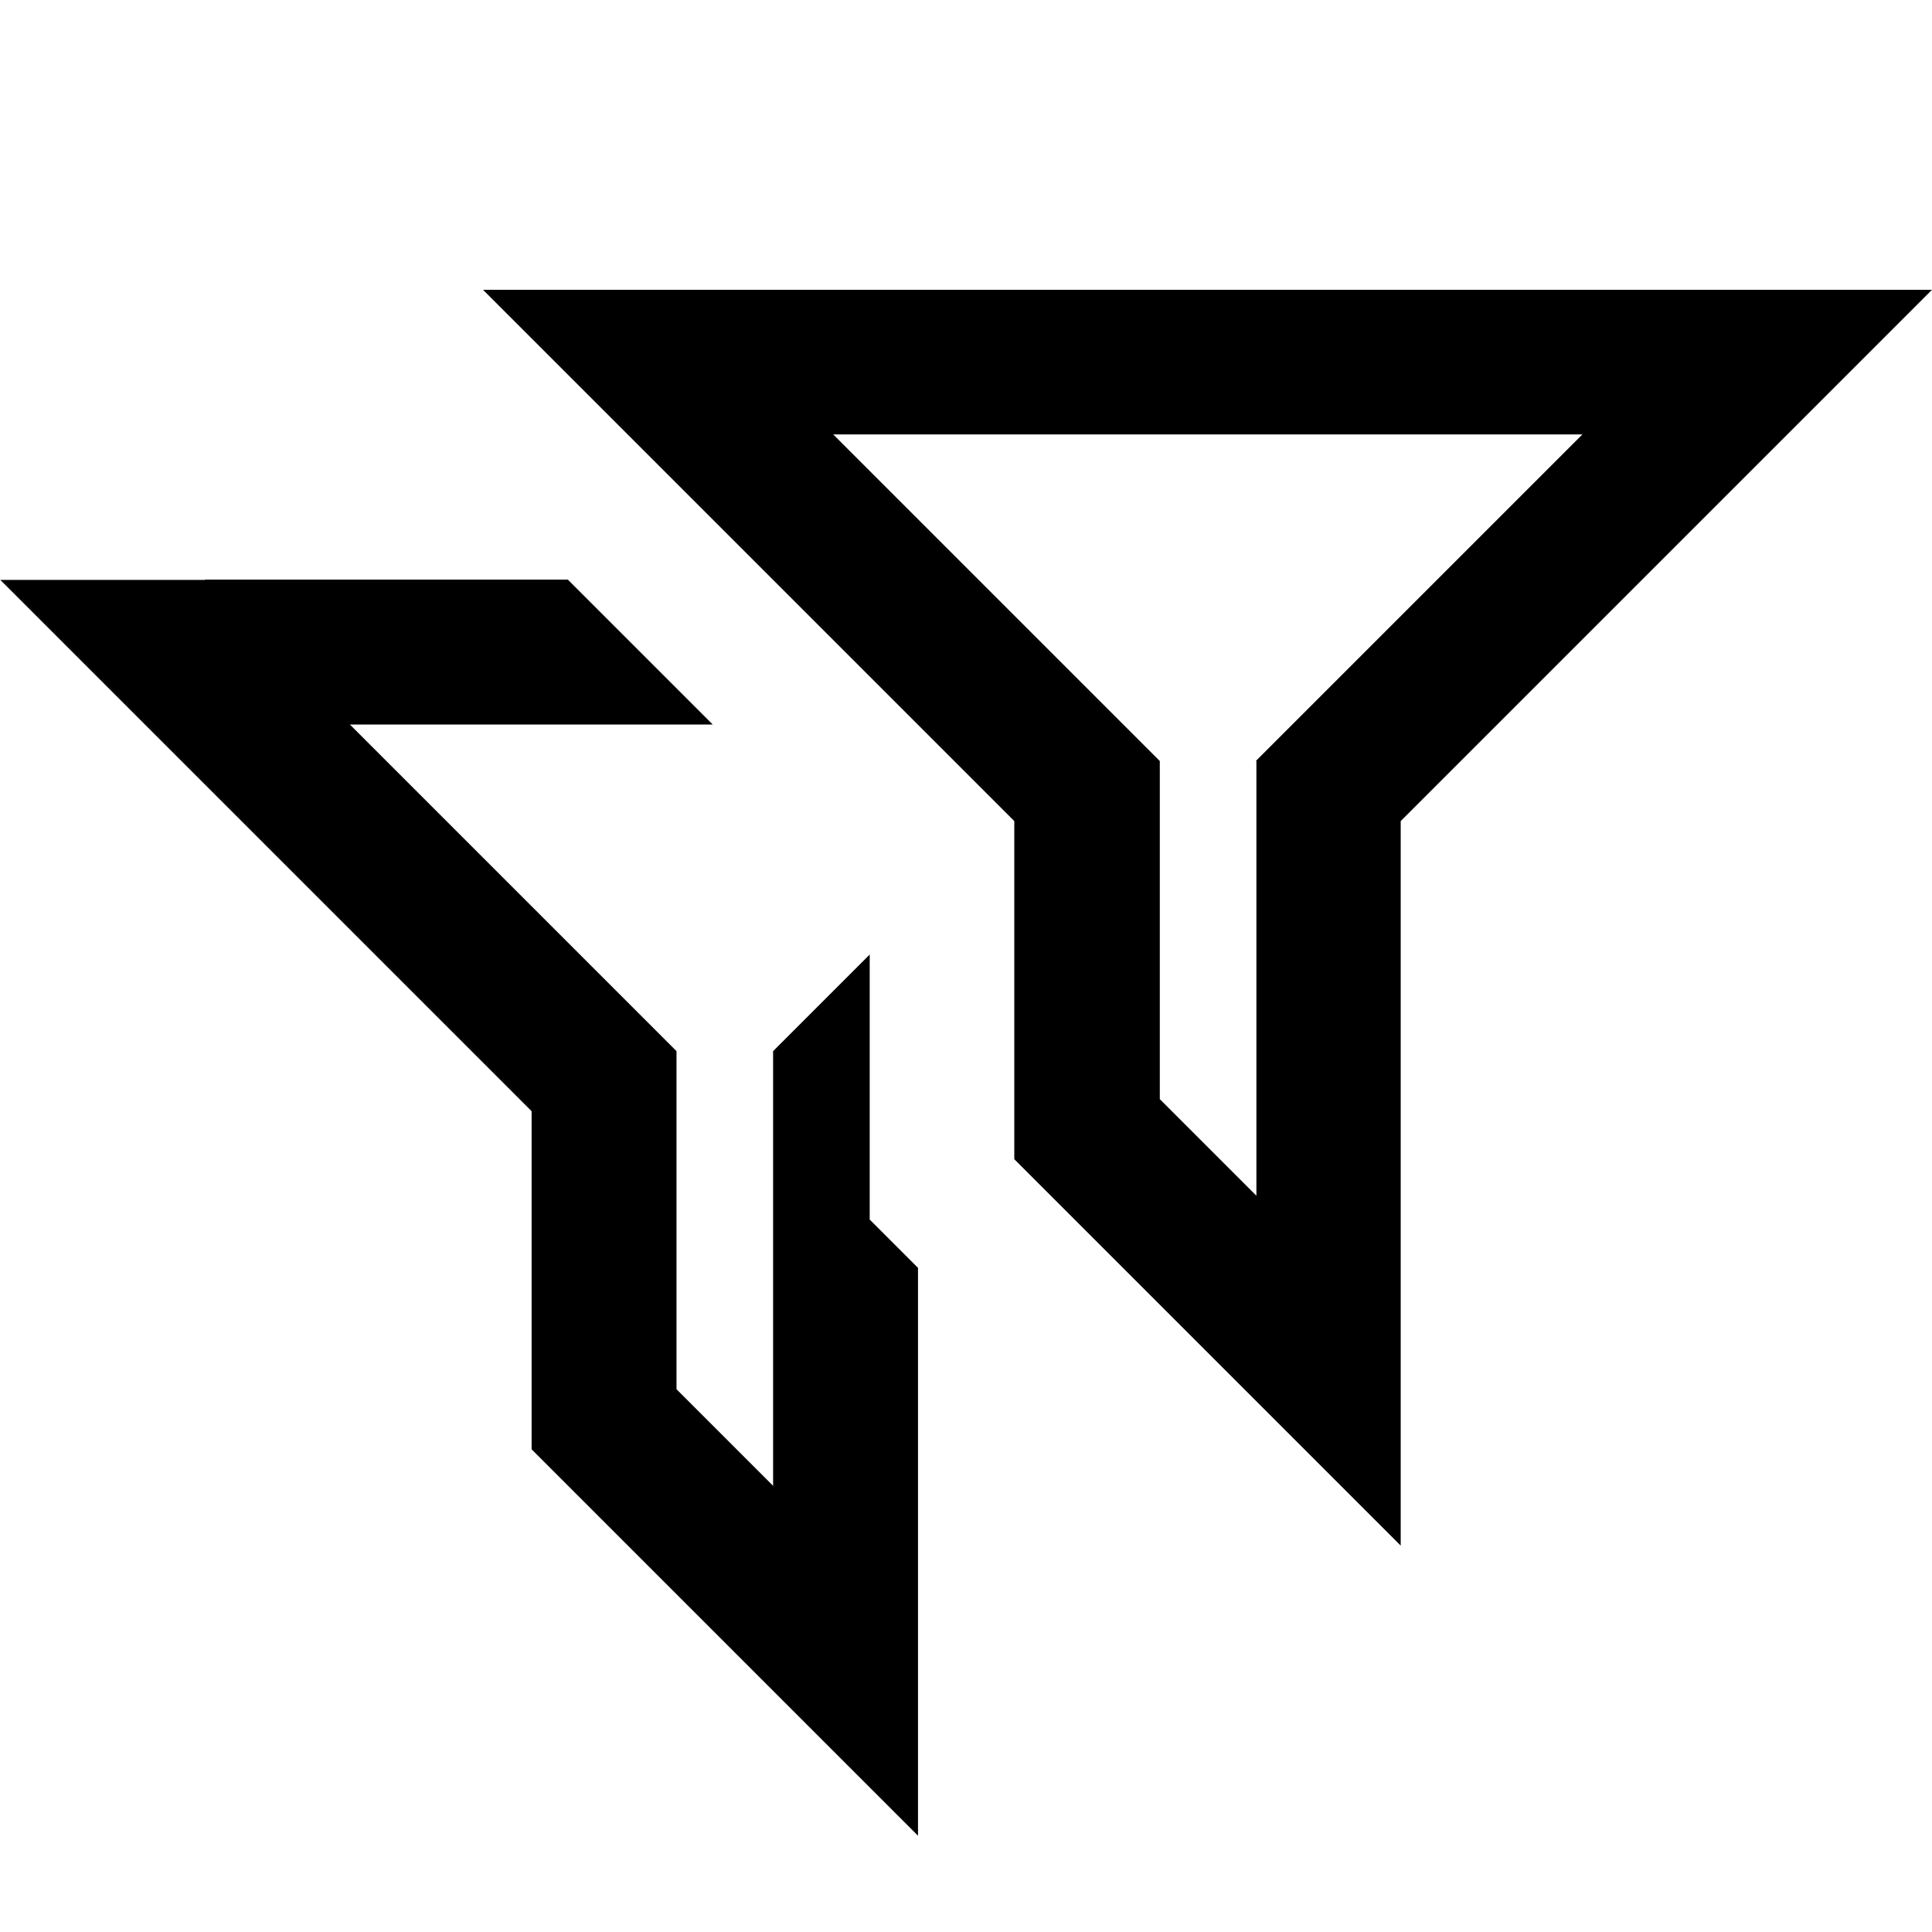 <svg xmlns="http://www.w3.org/2000/svg" viewBox="0 0 640 640"><!--! Font Awesome Pro 7.1.0 by @fontawesome - https://fontawesome.com License - https://fontawesome.com/license (Commercial License) Copyright 2025 Fonticons, Inc. --><path fill="currentColor" d="M592 144L464 272L464 512L336 384L336 272L160 96L640 96L592 144zM416 252.1L430.1 238L524.2 143.9L276 143.9L370.1 238L384.2 252.1L384.2 364.1L416.2 396.1L416.2 252.1zM67.9 192L188.1 192L236.1 240L115.9 240L210 334.1L224.1 348.2L224.1 460.2L256.1 492.2L256.1 348.2C264.8 339.5 275.5 328.8 288.1 316.2L288.1 404L302.2 418.1L304.1 420L304.1 608.1L176.1 480.1L176.1 368.1L.1 192.1L68 192.1z"/></svg>
